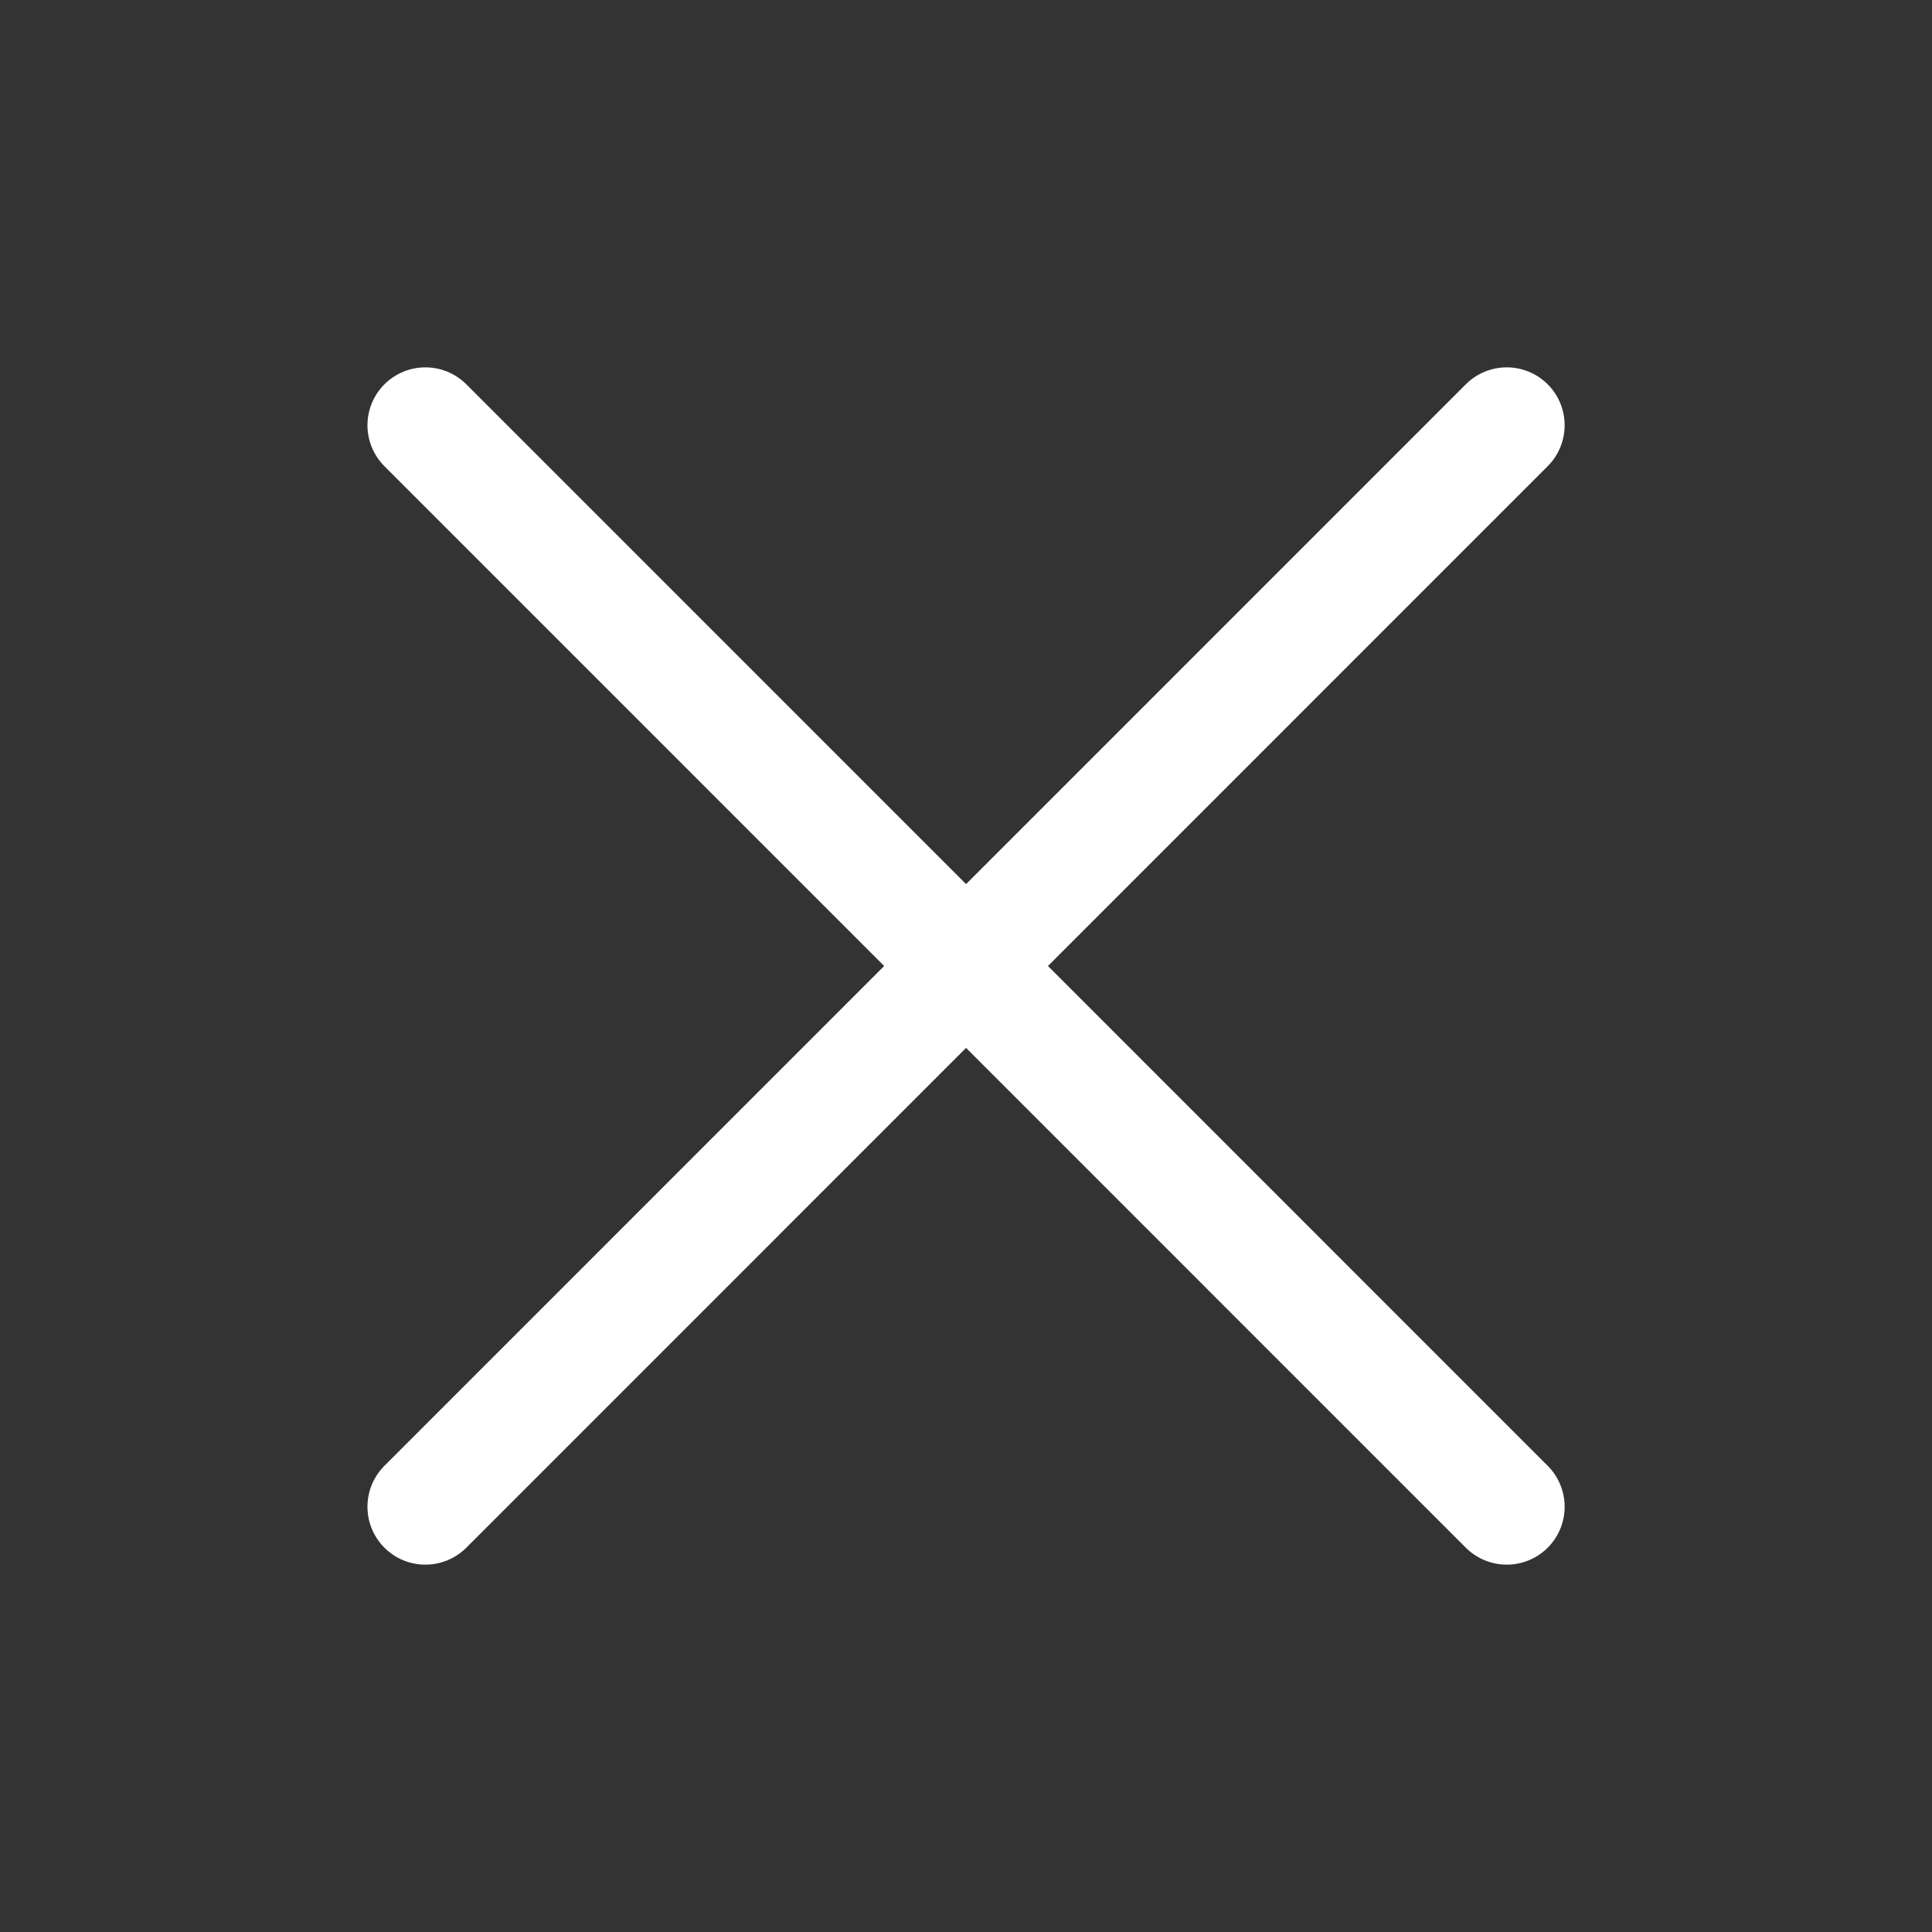 <svg width="18" height="18" viewBox="0 0 18 18" fill="none" xmlns="http://www.w3.org/2000/svg">
<rect x="0" y="0" width="18" height="18" fill="#333333" stroke="none"/>
<path d="M14.038 3.962L3.963 14.038M3.963 3.962L14.038 14.038" stroke="white" stroke-width="1.079" stroke-linecap="round" stroke-linejoin="round"/>
</svg>

